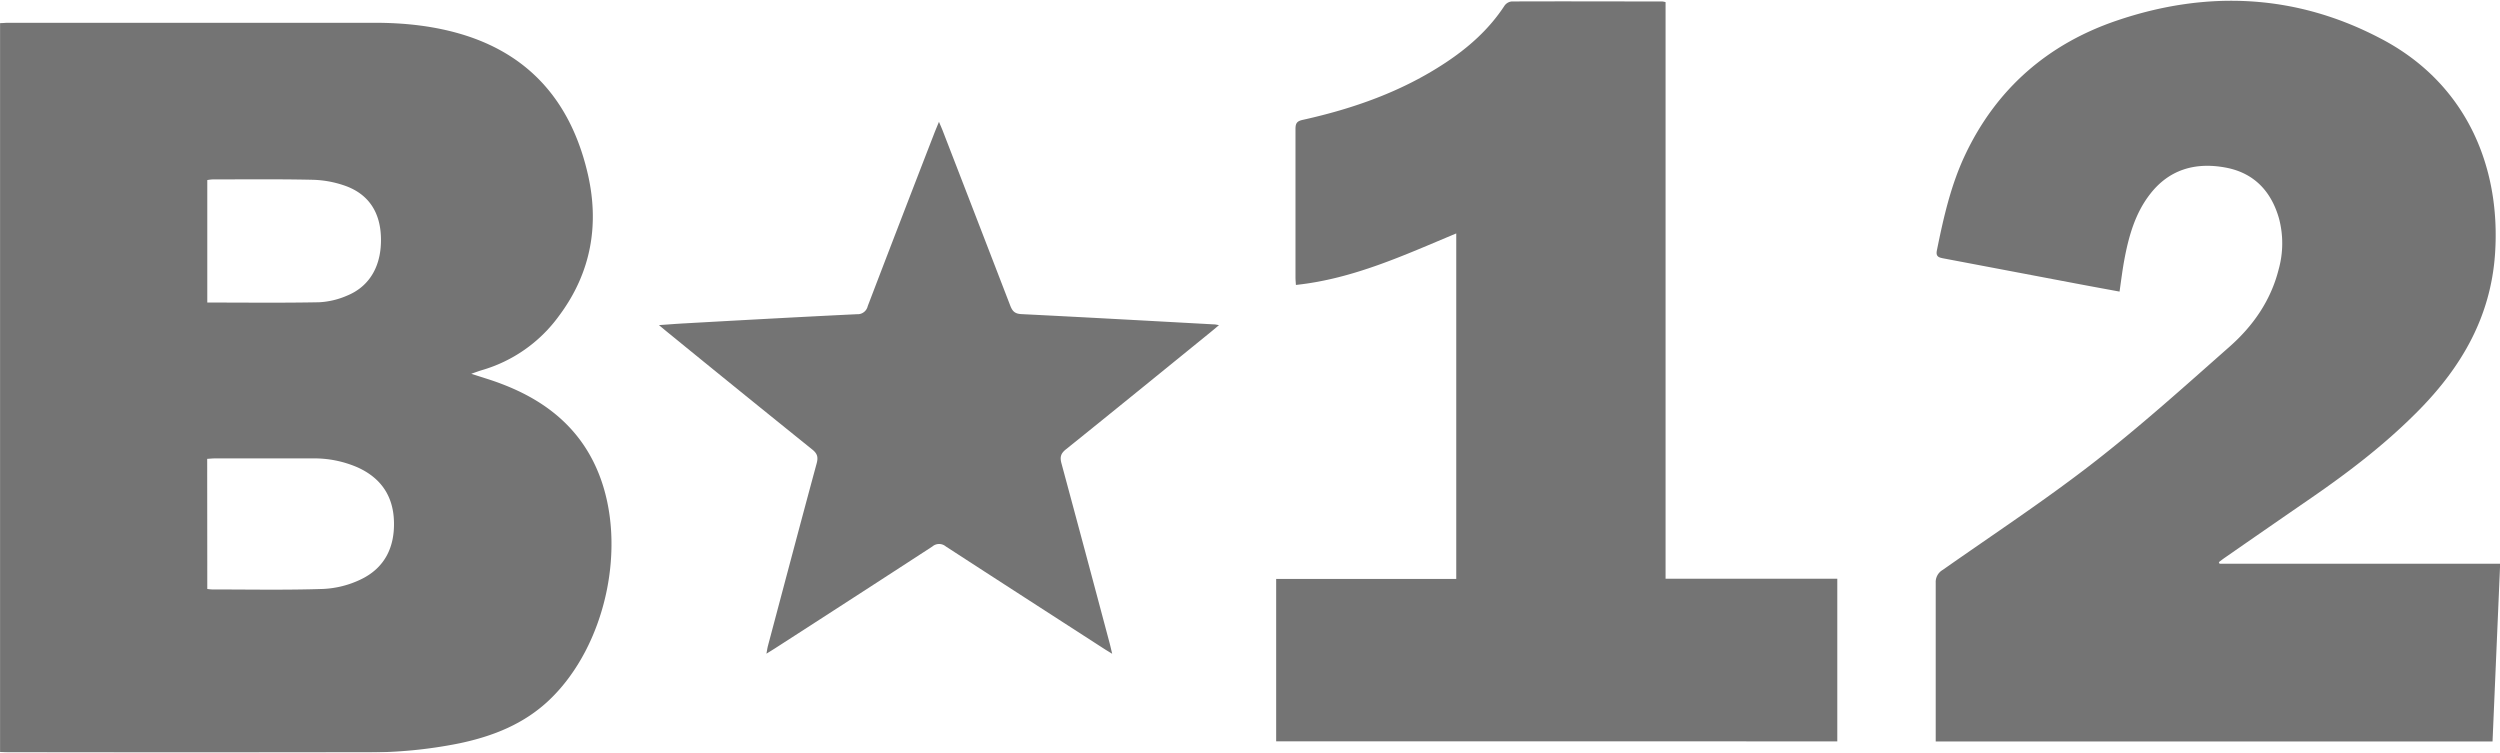 <svg xmlns="http://www.w3.org/2000/svg" viewBox="0 0 783.95 235.98"><g id="Capa_2" data-name="Capa 2"><g id="Disseny"><g style="opacity:0.61"><path d="M147.78,117.21c3.43,1.13,6.48,2,9.44,3.15,14,5.3,24.92,14,30.58,28.27,9,22.68,2.13,54-15.49,70.81-7.92,7.57-17.68,11.42-28.2,13.64a144,144,0,0,1-29.65,2.85q-56,.1-112,0c-.77,0-1.54-.08-2.44-.13V7.25c.93,0,1.78-.11,2.63-.11q57.32,0,114.64,0c9.67,0,19.24,1,28.5,3.92,21.1,6.68,33.25,21.65,38.32,42.6,4,16.36,1.41,31.77-8.9,45.5a45.48,45.48,0,0,1-24,16.88C150.18,116.34,149.17,116.73,147.78,117.21ZM65,184.68a13.29,13.29,0,0,0,1.5.16c11.62,0,23.25.23,34.86-.16A30.39,30.39,0,0,0,113,181.76c7.63-3.59,10.85-10.17,10.53-18.5-.3-7.83-4.14-13.35-11.22-16.62a34,34,0,0,0-14.4-2.89q-15.29,0-30.57,0c-.76,0-1.53.09-2.37.14Zm0-89.81c11.92,0,23.53.14,35.14-.09a25.08,25.08,0,0,0,8.75-2.1c7.14-2.94,10.79-9.47,10.57-18.13-.2-8.14-4-13.81-11.48-16.38a33.06,33.06,0,0,0-9.79-1.79c-10.5-.24-21-.12-31.51-.12a12.22,12.22,0,0,0-1.68.21Z" style="fill:#1c1c1c"></path><path d="M696,176.78h88c-.8,18.63-1.59,37.1-2.39,55.72H607v-2.79c0-15.68,0-31.36,0-47a4.37,4.37,0,0,1,2.2-4c15.82-11.12,32-21.77,47.26-33.62,14.75-11.46,28.67-24,42.69-36.38,7.38-6.51,12.93-14.47,15.39-24.23a30.36,30.36,0,0,0,.1-16c-2.49-8.72-8.08-14.46-17.11-16-9.26-1.62-17.41.7-23.38,8.48-4.63,6-6.63,13.15-8,20.48-.59,3.2-1,6.43-1.5,10-4.43-.82-8.77-1.61-13.11-2.43q-21.11-4-42.19-8c-1.46-.27-2.33-.62-2-2.4,2.07-10.23,4.35-20.41,8.81-29.9,9.81-20.85,26-34.9,47.58-42.24,28.06-9.55,55.93-8.4,82.42,5.42C773,25.67,784.26,51.8,782.4,79.5c-1.31,19.67-10.38,35.4-23.85,49.09-10.26,10.44-21.8,19.29-33.82,27.57q-13.56,9.34-27.09,18.74c-.64.44-1.24.92-1.85,1.38Z" style="fill:#1c1c1c"></path><path d="M400.18,232.47V181.55h56.47V73.2c-16.31,6.8-32.28,14.24-50.28,16.15-.05-.82-.13-1.58-.13-2.33,0-15.52,0-31,0-46.57,0-1.71.4-2.45,2.22-2.85,15.88-3.52,31.06-8.84,44.73-17.87,7.31-4.82,13.76-10.54,18.6-17.95A3.16,3.16,0,0,1,474,.46c15.76-.07,31.53,0,47.29,0a7,7,0,0,1,1,.21V181.48h53.85v51Z" style="fill:#1c1c1c"></path><path d="M294.44,38.2c.57,1.35.92,2.12,1.22,2.91q10.59,27.36,21.14,54.74c.68,1.76,1.46,2.55,3.51,2.65,20.19,1,40.37,2.13,60.55,3.23.29,0,.59.09,1.39.23-1.12.93-1.93,1.63-2.76,2.3-15.08,12.24-30.13,24.51-45.27,36.67-1.67,1.33-1.87,2.5-1.36,4.4q7.56,28,15,56c.28,1,.51,2.08.9,3.68-1.26-.77-2-1.21-2.72-1.68-16.51-10.66-33-21.29-49.49-32a3.24,3.24,0,0,0-4.19.05q-24.6,16-49.29,31.9c-.79.5-1.59,1-2.73,1.7.21-1.13.3-1.82.48-2.49,5.06-19,10.1-38.11,15.26-57.14.54-2,.24-3.1-1.38-4.4q-22.59-18.18-45.07-36.52c-.86-.69-1.69-1.4-3-2.48,3.12-.22,5.68-.42,8.25-.56,17.95-1,35.91-2,53.87-2.86A3.24,3.24,0,0,0,272.1,96q10.44-27.3,21-54.53C293.46,40.57,293.83,39.69,294.44,38.2Z" style="fill:#1c1c1c"></path></g></g></g></svg>